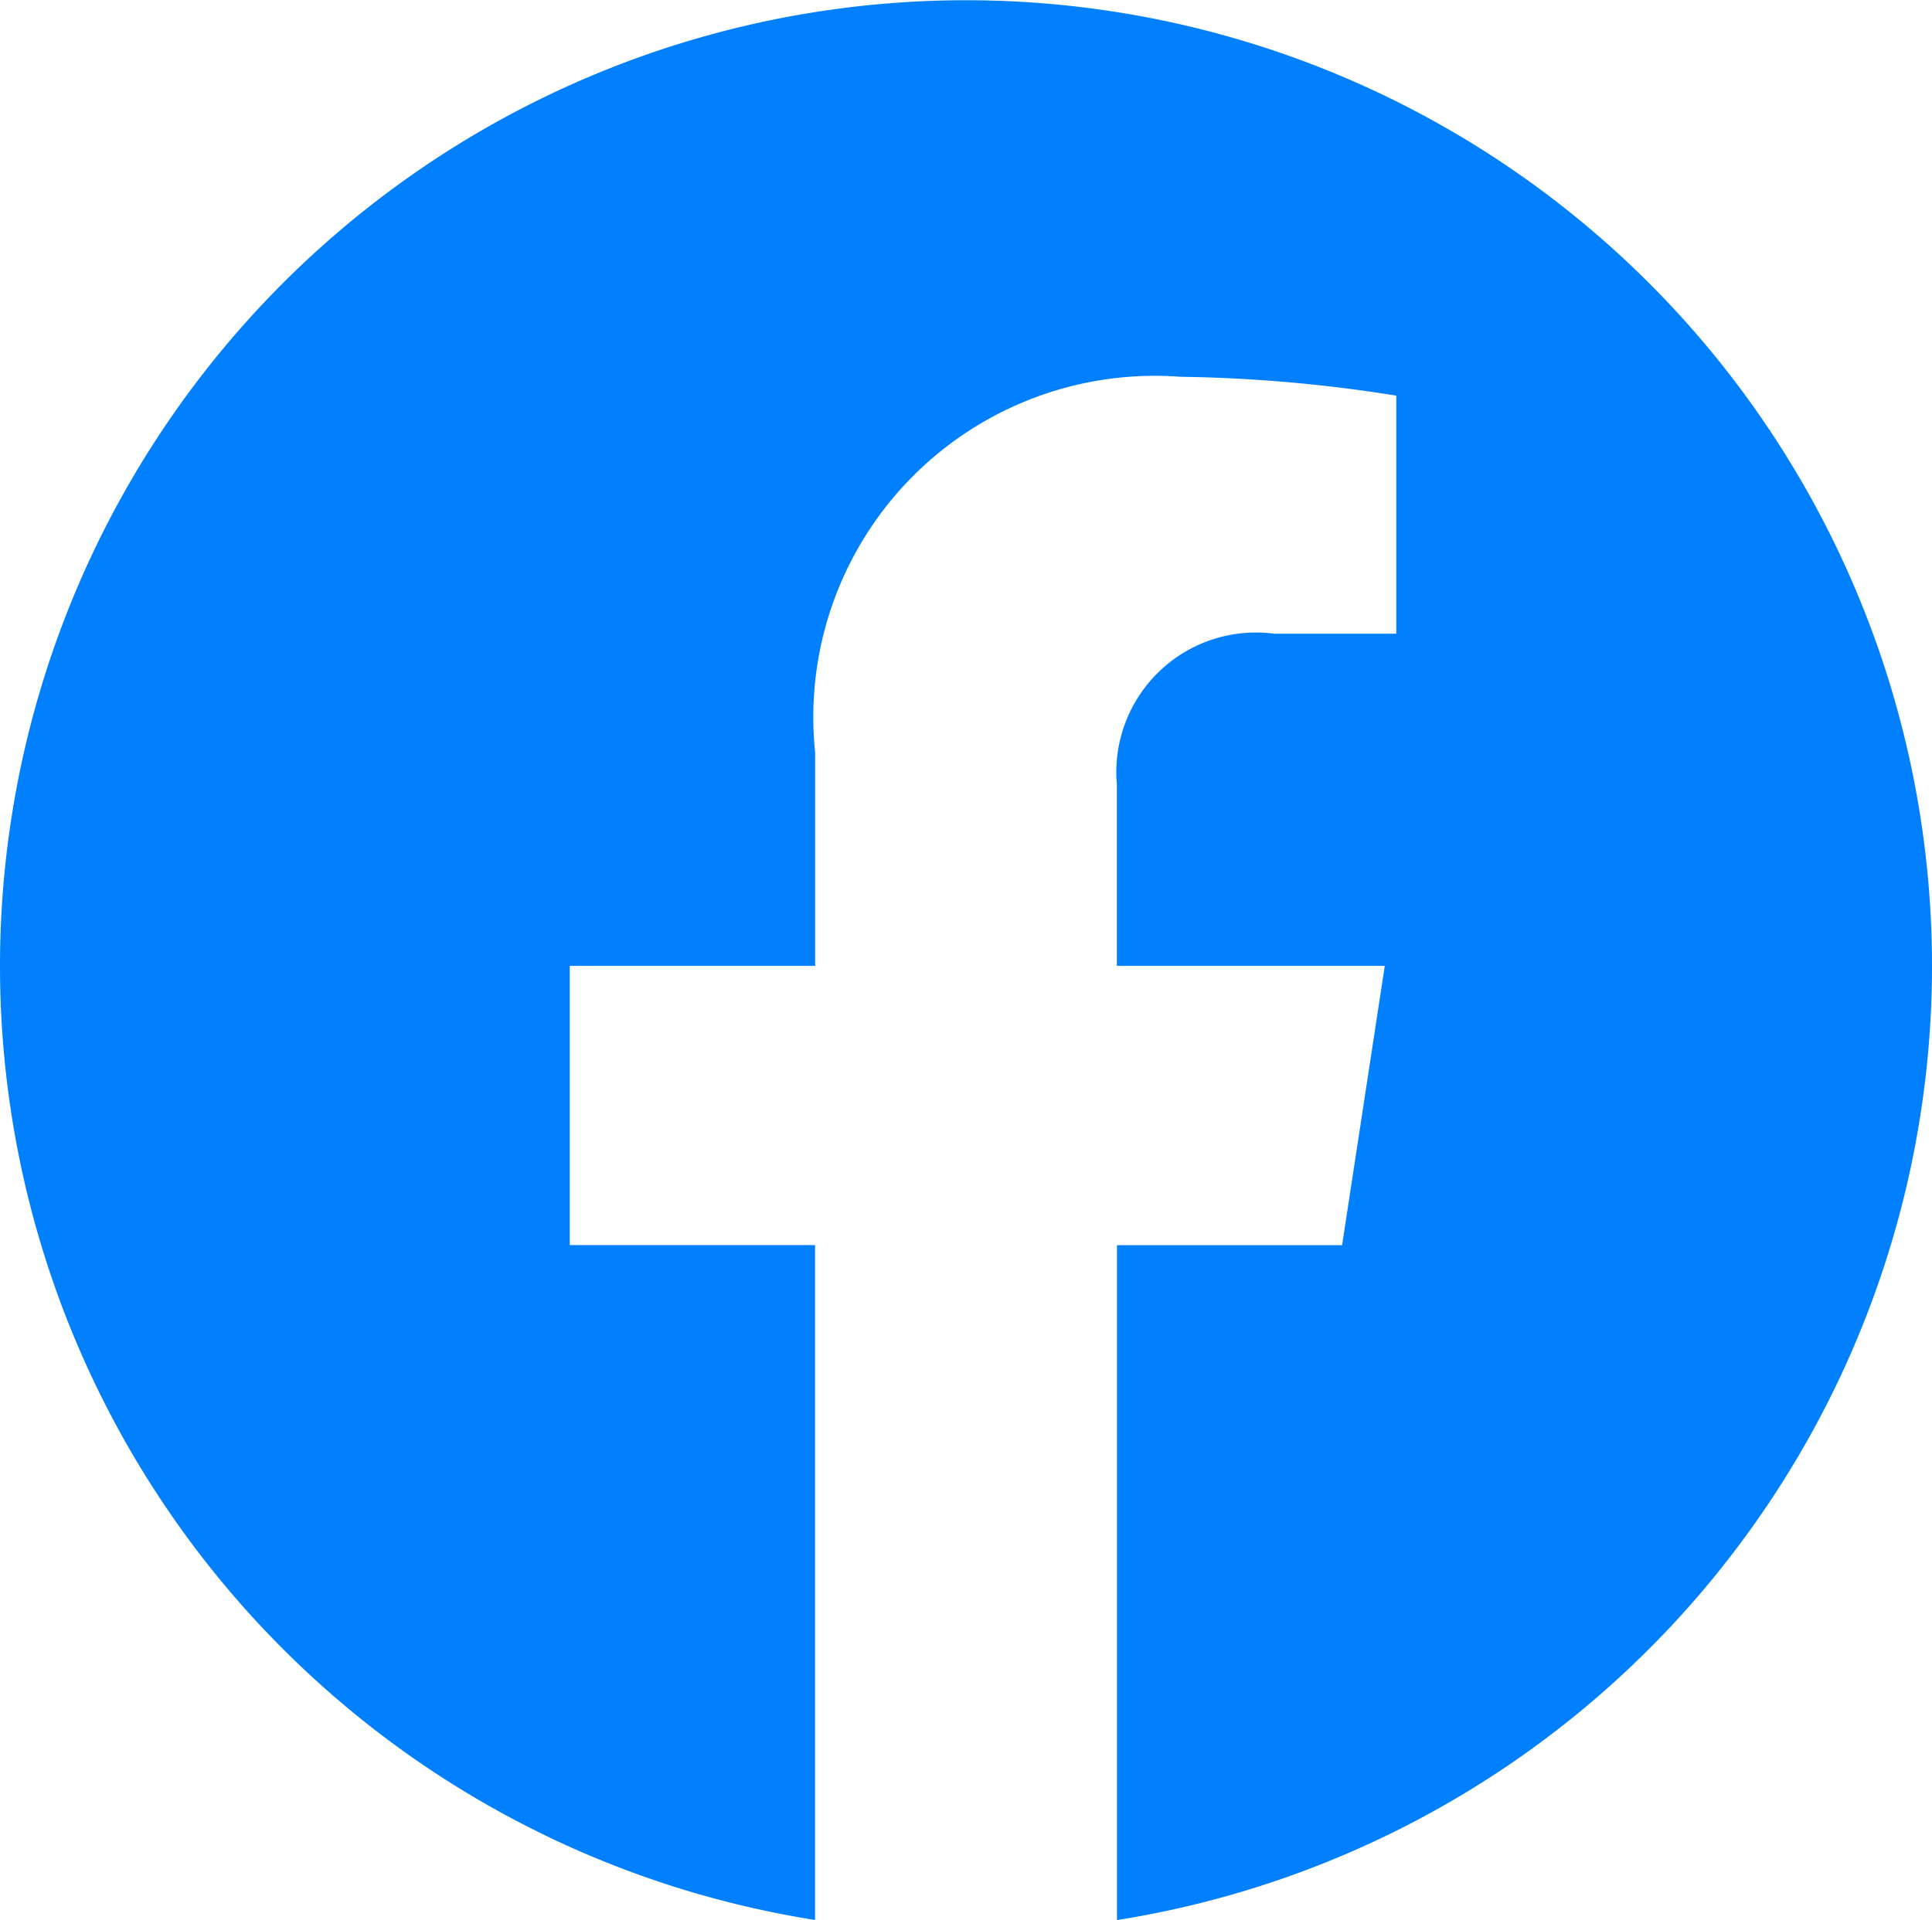 <svg xmlns="http://www.w3.org/2000/svg" width="18.108" height="18" viewBox="0 0 18.108 18">
  <path id="logo-facebook-outline" d="M20.358,11.4A9.054,9.054,0,1,0,9.889,20.344V14.017H7.59V11.4h2.3v-2a3.2,3.2,0,0,1,3.42-3.523,13.914,13.914,0,0,1,2.027.177V8.286H14.194A1.309,1.309,0,0,0,12.718,9.7v1.7h2.511l-.4,2.618h-2.11v6.327A9.057,9.057,0,0,0,20.358,11.4Z" transform="translate(-2.25 -2.345)" fill="#0080ff" fill-rule="evenodd"/>
</svg>
